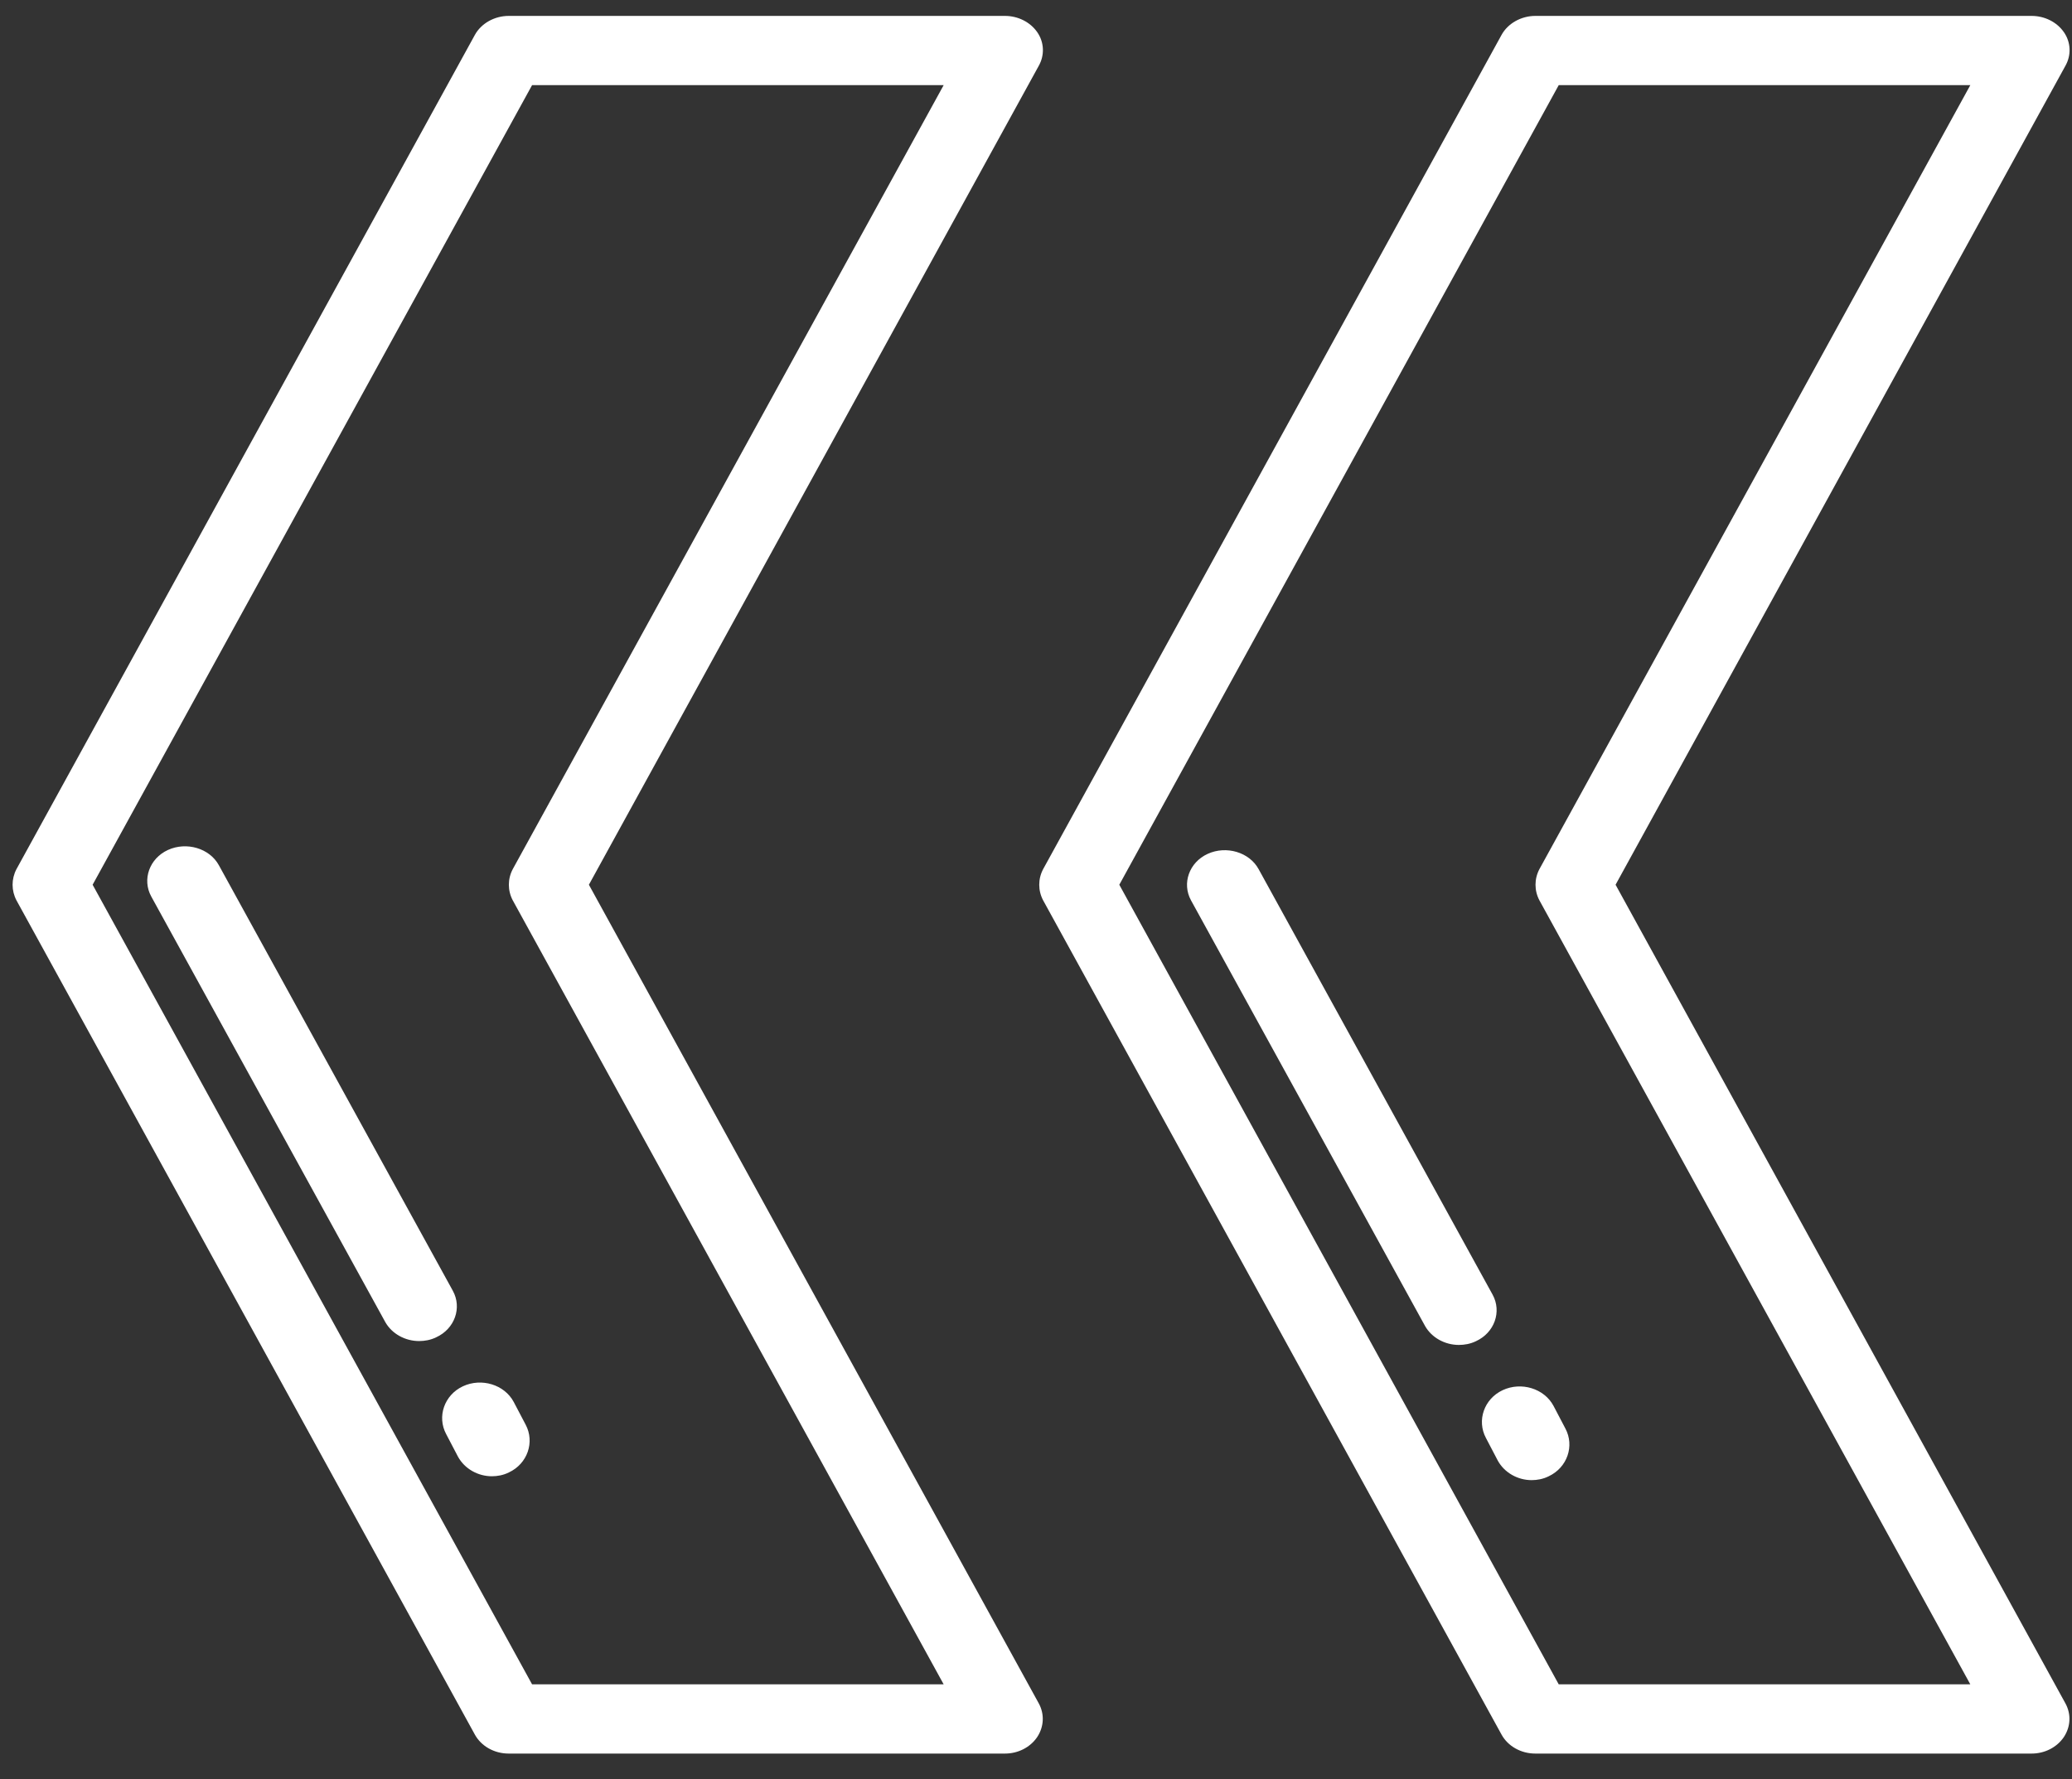 <?xml version="1.0" encoding="UTF-8"?> <svg xmlns="http://www.w3.org/2000/svg" width="78" height="67" viewBox="0 0 78 67" fill="none"><rect x="0" y="0" width="78" height="67" fill="#333333" stroke="none"/><path d="M76.48 66.029H57.797C57.252 66.029 56.763 65.748 56.525 65.314L39.269 33.902C39.073 33.532 39.073 33.097 39.269 32.726L56.525 1.315C56.763 0.88 57.266 0.599 57.797 0.599H76.48C76.969 0.599 77.43 0.829 77.696 1.213C77.962 1.596 77.976 2.082 77.752 2.478L60.818 33.314L77.752 64.138C77.976 64.547 77.948 65.02 77.696 65.403C77.43 65.799 76.969 66.029 76.48 66.029ZM58.678 63.422H74.172L57.951 33.902C57.755 33.532 57.755 33.097 57.951 32.726L74.172 3.206H58.678L42.136 33.314L58.678 63.422Z" fill="white"></path><path d="M57.657 55.733C57.139 55.733 56.636 55.457 56.384 54.998L55.937 54.144C55.587 53.488 55.867 52.674 56.566 52.346C57.265 52.018 58.132 52.28 58.482 52.937L58.929 53.79C59.279 54.446 58.999 55.26 58.3 55.588C58.09 55.693 57.866 55.733 57.657 55.733Z" fill="white"></path><path d="M54.917 50.642C54.4 50.642 53.897 50.374 53.645 49.927L44.835 33.901C44.486 33.263 44.765 32.47 45.464 32.151C46.163 31.831 47.031 32.087 47.38 32.726L56.19 48.751C56.539 49.39 56.26 50.182 55.561 50.502C55.351 50.604 55.127 50.642 54.917 50.642Z" fill="white"></path><path d="M37.831 66.029H19.149C18.604 66.029 18.114 65.748 17.876 65.314L0.62 33.902C0.425 33.532 0.425 33.097 0.62 32.726L17.876 1.315C18.114 0.88 18.617 0.599 19.149 0.599H37.831C38.321 0.599 38.782 0.829 39.048 1.213C39.313 1.596 39.327 2.082 39.104 2.478L22.169 33.314L39.104 64.138C39.327 64.547 39.299 65.02 39.048 65.403C38.782 65.799 38.321 66.029 37.831 66.029ZM20.03 63.422H35.524L19.303 33.902C19.107 33.532 19.107 33.097 19.303 32.726L35.524 3.206H20.03L3.487 33.314L20.03 63.422Z" fill="white"></path><path d="M18.515 55.587C17.998 55.587 17.494 55.311 17.242 54.852L16.795 53.998C16.445 53.342 16.725 52.528 17.424 52.2C18.123 51.872 18.991 52.134 19.34 52.791L19.788 53.644C20.137 54.3 19.858 55.114 19.158 55.442C18.948 55.547 18.725 55.587 18.515 55.587Z" fill="white"></path><path d="M15.776 50.496C15.258 50.496 14.755 50.228 14.503 49.78L5.693 33.755C5.344 33.116 5.624 32.324 6.323 32.004C7.022 31.685 7.889 31.94 8.239 32.579L17.048 48.605C17.398 49.244 17.118 50.036 16.419 50.355C16.209 50.458 15.986 50.496 15.776 50.496Z" fill="white"></path></svg> 